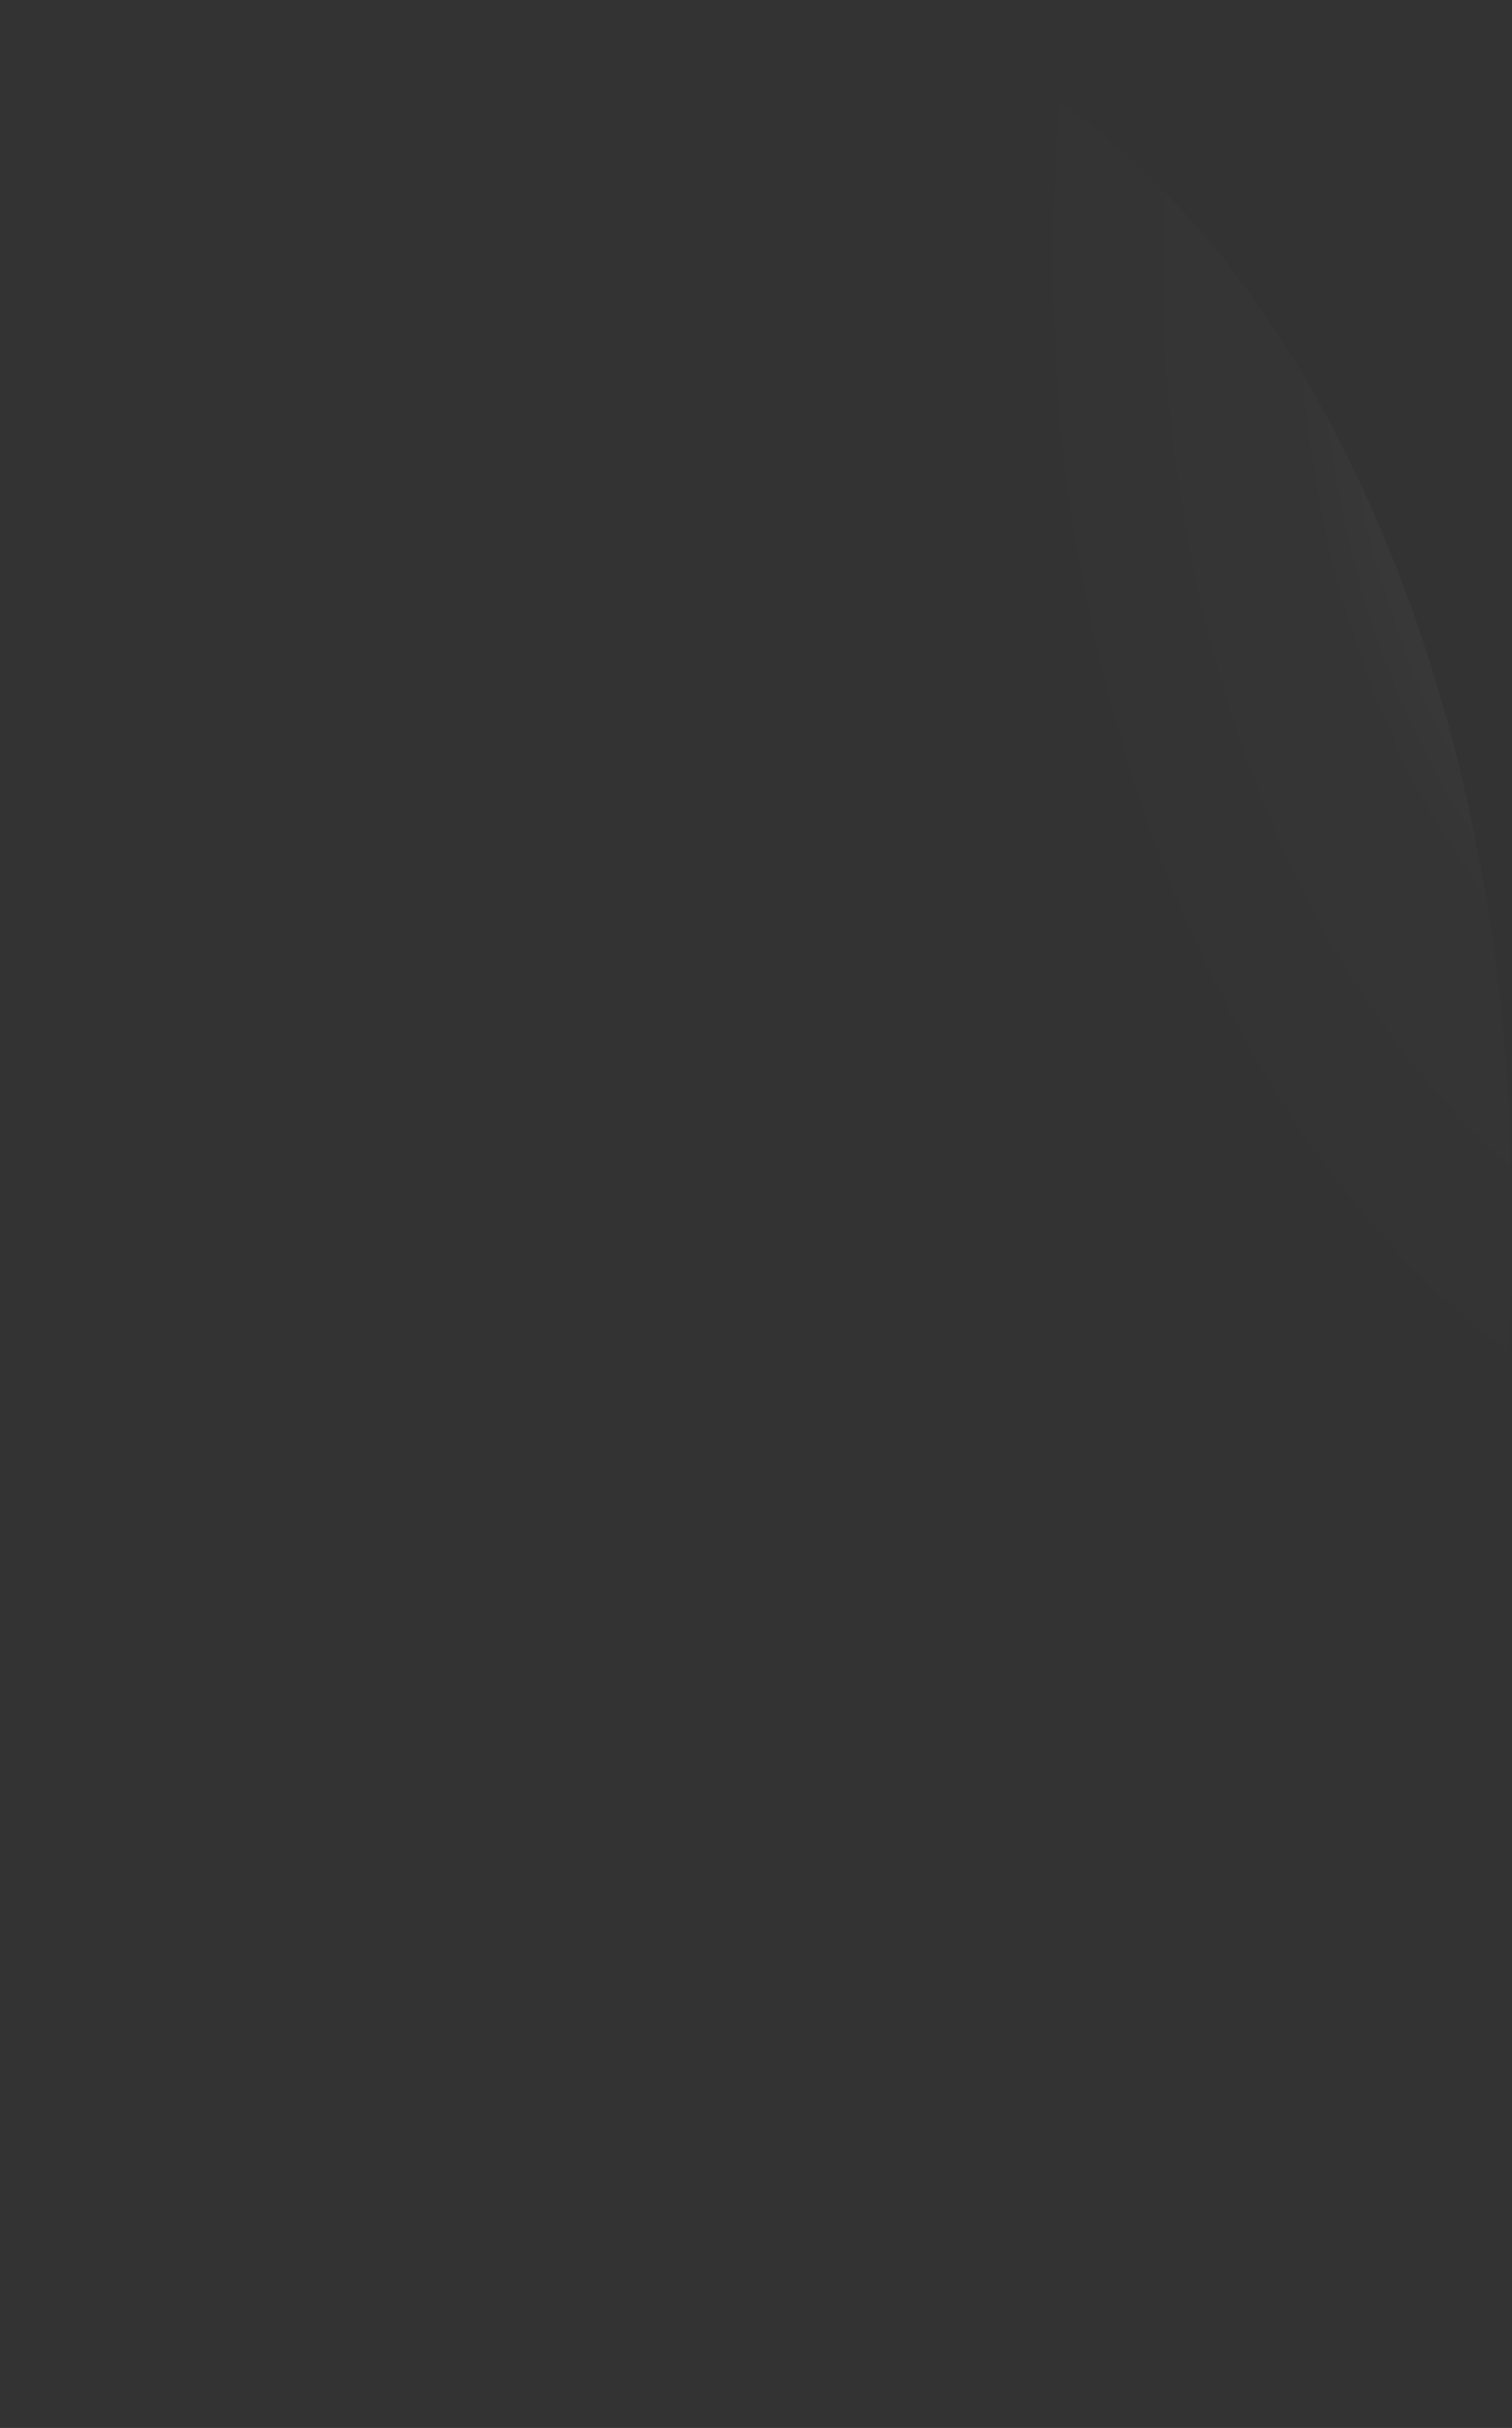 <?xml version="1.0" encoding="utf-8"?>
<svg xmlns="http://www.w3.org/2000/svg" fill="none" height="100%" overflow="visible" preserveAspectRatio="none" style="display: block;" viewBox="0 0 11.025 17.697" width="100%">
<rect x="0" y="0" width="11.025" height="17.697" fill="#333333" stroke="none"/>
<path d="M0.009 9.367C0.098 11.708 0.761 13.896 1.852 15.455C2.944 17.013 4.376 17.814 5.834 17.683C6.558 17.617 7.265 17.323 7.918 16.816C8.57 16.31 9.153 15.603 9.634 14.734C10.116 13.865 10.486 12.852 10.723 11.754C10.96 10.655 11.059 9.492 11.015 8.332C10.974 7.171 10.791 6.035 10.476 4.988C10.16 3.942 9.719 3.005 9.178 2.233C8.637 1.46 8.006 0.867 7.322 0.486C6.637 0.106 5.913 -0.054 5.19 0.016C3.731 0.159 2.368 1.223 1.397 2.975C0.426 4.727 -0.073 7.026 0.009 9.367Z" fill="url(#paint0_radial_0_384)" id="Vector" style="mix-blend-mode:screen"/>
<defs>
<radialGradient cx="0" cy="0" gradientTransform="translate(12.827 2.513) rotate(174.499) scale(5.529 8.824)" gradientUnits="userSpaceOnUse" id="paint0_radial_0_384" r="1">
<stop stop-color="white"/>
<stop offset="0.01" stop-color="white" stop-opacity="0.96"/>
<stop offset="0.05" stop-color="white" stop-opacity="0.78"/>
<stop offset="0.09" stop-color="white" stop-opacity="0.61"/>
<stop offset="0.14" stop-color="white" stop-opacity="0.47"/>
<stop offset="0.2" stop-color="white" stop-opacity="0.34"/>
<stop offset="0.25" stop-color="white" stop-opacity="0.23"/>
<stop offset="0.32" stop-color="white" stop-opacity="0.15"/>
<stop offset="0.4" stop-color="white" stop-opacity="0.08"/>
<stop offset="0.49" stop-color="white" stop-opacity="0.03"/>
<stop offset="0.63" stop-color="white" stop-opacity="0.01"/>
<stop offset="1" stop-color="white" stop-opacity="0"/>
</radialGradient>
</defs>
</svg>